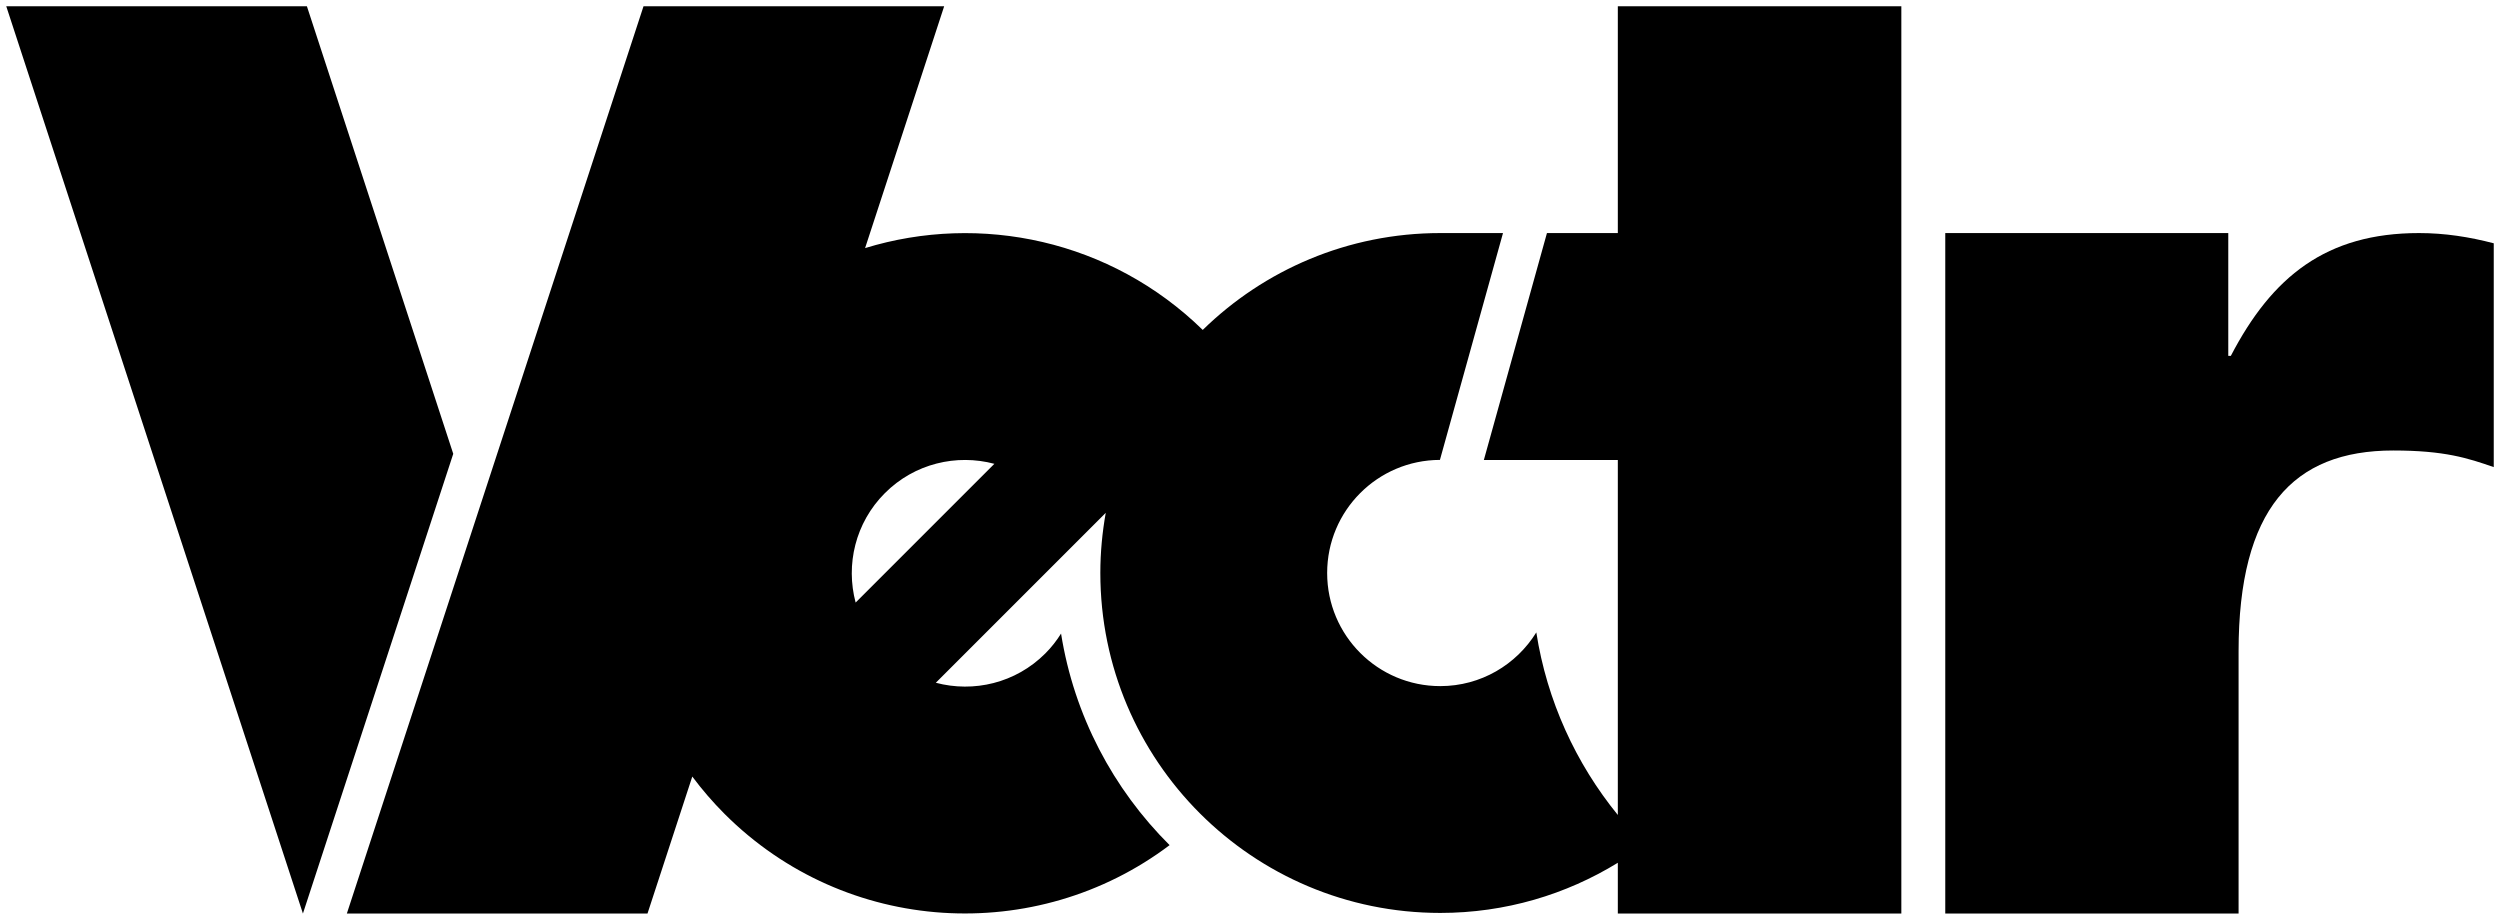 <?xml version="1.0" encoding="UTF-8" standalone="no" ?>
<!DOCTYPE svg PUBLIC "-//W3C//DTD SVG 1.1//EN" "http://www.w3.org/Graphics/SVG/1.1/DTD/svg11.dtd">
<svg xmlns="http://www.w3.org/2000/svg" xmlns:xlink="http://www.w3.org/1999/xlink" version="1.1" width="1000" height="367.905" viewBox="0 0 1000 367.905" xml:space="preserve">
<desc>Created with Fabric.js 4.6.0</desc>
<defs>
</defs>
<g transform="matrix(1 0 0 1 887.8 229.31)" id="-lll9LLtdh_qXQ8nELOPr"  >
<path style="stroke: none; stroke-width: 1; stroke-dasharray: none; stroke-linecap: butt; stroke-dashoffset: 0; stroke-linejoin: miter; stroke-miterlimit: 4; fill: rgb(0,0,0); fill-rule: nonzero; opacity: 1;" vector-effect="non-scaling-stroke"  transform=" translate(-887.8, -229.31)" d="M 967.602 93.226 C 930.487 93.226 908.837 110.622 892.341 142.339 L 891.311 142.339 L 891.311 93.226 L 778.107 93.226 L 778.107 365.403 L 895.433 365.403 L 895.433 260.523 C 895.433 203.733 917.084 180.198 957.291 180.198 C 977.91 180.198 987.188 183.269 997.5 186.847 L 997.5 97.317 C 987.707 94.759 977.912 93.226 967.602 93.226 z" stroke-linecap="round" />
</g>
<g transform="matrix(1 0 0 1 449.64 183.95)" id="vrxktr8IbMijOnSrGq365"  >
<path style="stroke: none; stroke-width: 1; stroke-dasharray: none; stroke-linecap: butt; stroke-dashoffset: 0; stroke-linejoin: miter; stroke-miterlimit: 4; fill: rgb(0,0,0); fill-rule: nonzero; opacity: 1;" vector-effect="non-scaling-stroke"  transform=" translate(-449.64, -183.95)" d="M 647.13 93.226 L 618.779 93.226 L 593.542 183.987 L 647.13 183.987 L 647.13 325.992 C 630.358 305.38 618.799 280.368 614.525 252.964 C 606.559 265.841 592.364 274.446 576.109 274.446 C 551.12 274.446 530.862 254.189 530.862 229.199 C 530.862 204.257 551.047 184.036 575.971 183.96 L 601.2 93.227 L 576.11 93.227 C 539.126 93.227 505.61 108.013 481.097 131.971 C 444.283 96.007 392.154 85.096 346.035 99.237 L 377.667 2.5 L 257.407 2.5 L 138.743 365.405 L 259.002 365.405 L 276.916 310.621 C 280.801 315.822 285.085 320.819 289.811 325.545 C 338.383 374.117 414.521 378.27 467.84 338.058 C 445.28 315.619 429.644 286.236 424.423 253.426 C 422.66 256.251 420.576 258.933 418.117 261.391 C 406.251 273.259 389.454 277.133 374.328 273.103 L 418.117 229.316 L 442.302 205.13 C 440.904 212.948 440.135 220.981 440.135 229.199 C 440.135 304.295 501.013 365.172 576.108 365.172 C 602.152 365.172 626.457 357.81 647.129 345.106 L 647.129 365.405 L 760.536 365.405 L 760.536 2.5 L 647.13 2.5 L 647.13 93.226 z M 342.251 241.027 C 338.222 225.898 342.097 209.105 353.963 197.238 C 365.829 185.372 382.626 181.496 397.75 185.527 L 342.251 241.027 z" stroke-linecap="round" />
</g>
<g transform="matrix(1 0 0 1 91.9 183.95)" id="HN2DNlrrGaDjBkOoCeBT3"  >
<path style="stroke: none; stroke-width: 1; stroke-dasharray: none; stroke-linecap: butt; stroke-dashoffset: 0; stroke-linejoin: miter; stroke-miterlimit: 4; fill: rgb(0,0,0); fill-rule: nonzero; opacity: 1;" vector-effect="non-scaling-stroke"  transform=" translate(-91.9, -183.95)" d="M 122.759 2.5 L 2.5 2.5 L 121.164 365.404 L 121.174 365.404 L 181.298 181.525 z" stroke-linecap="round" />
</g>
</svg>